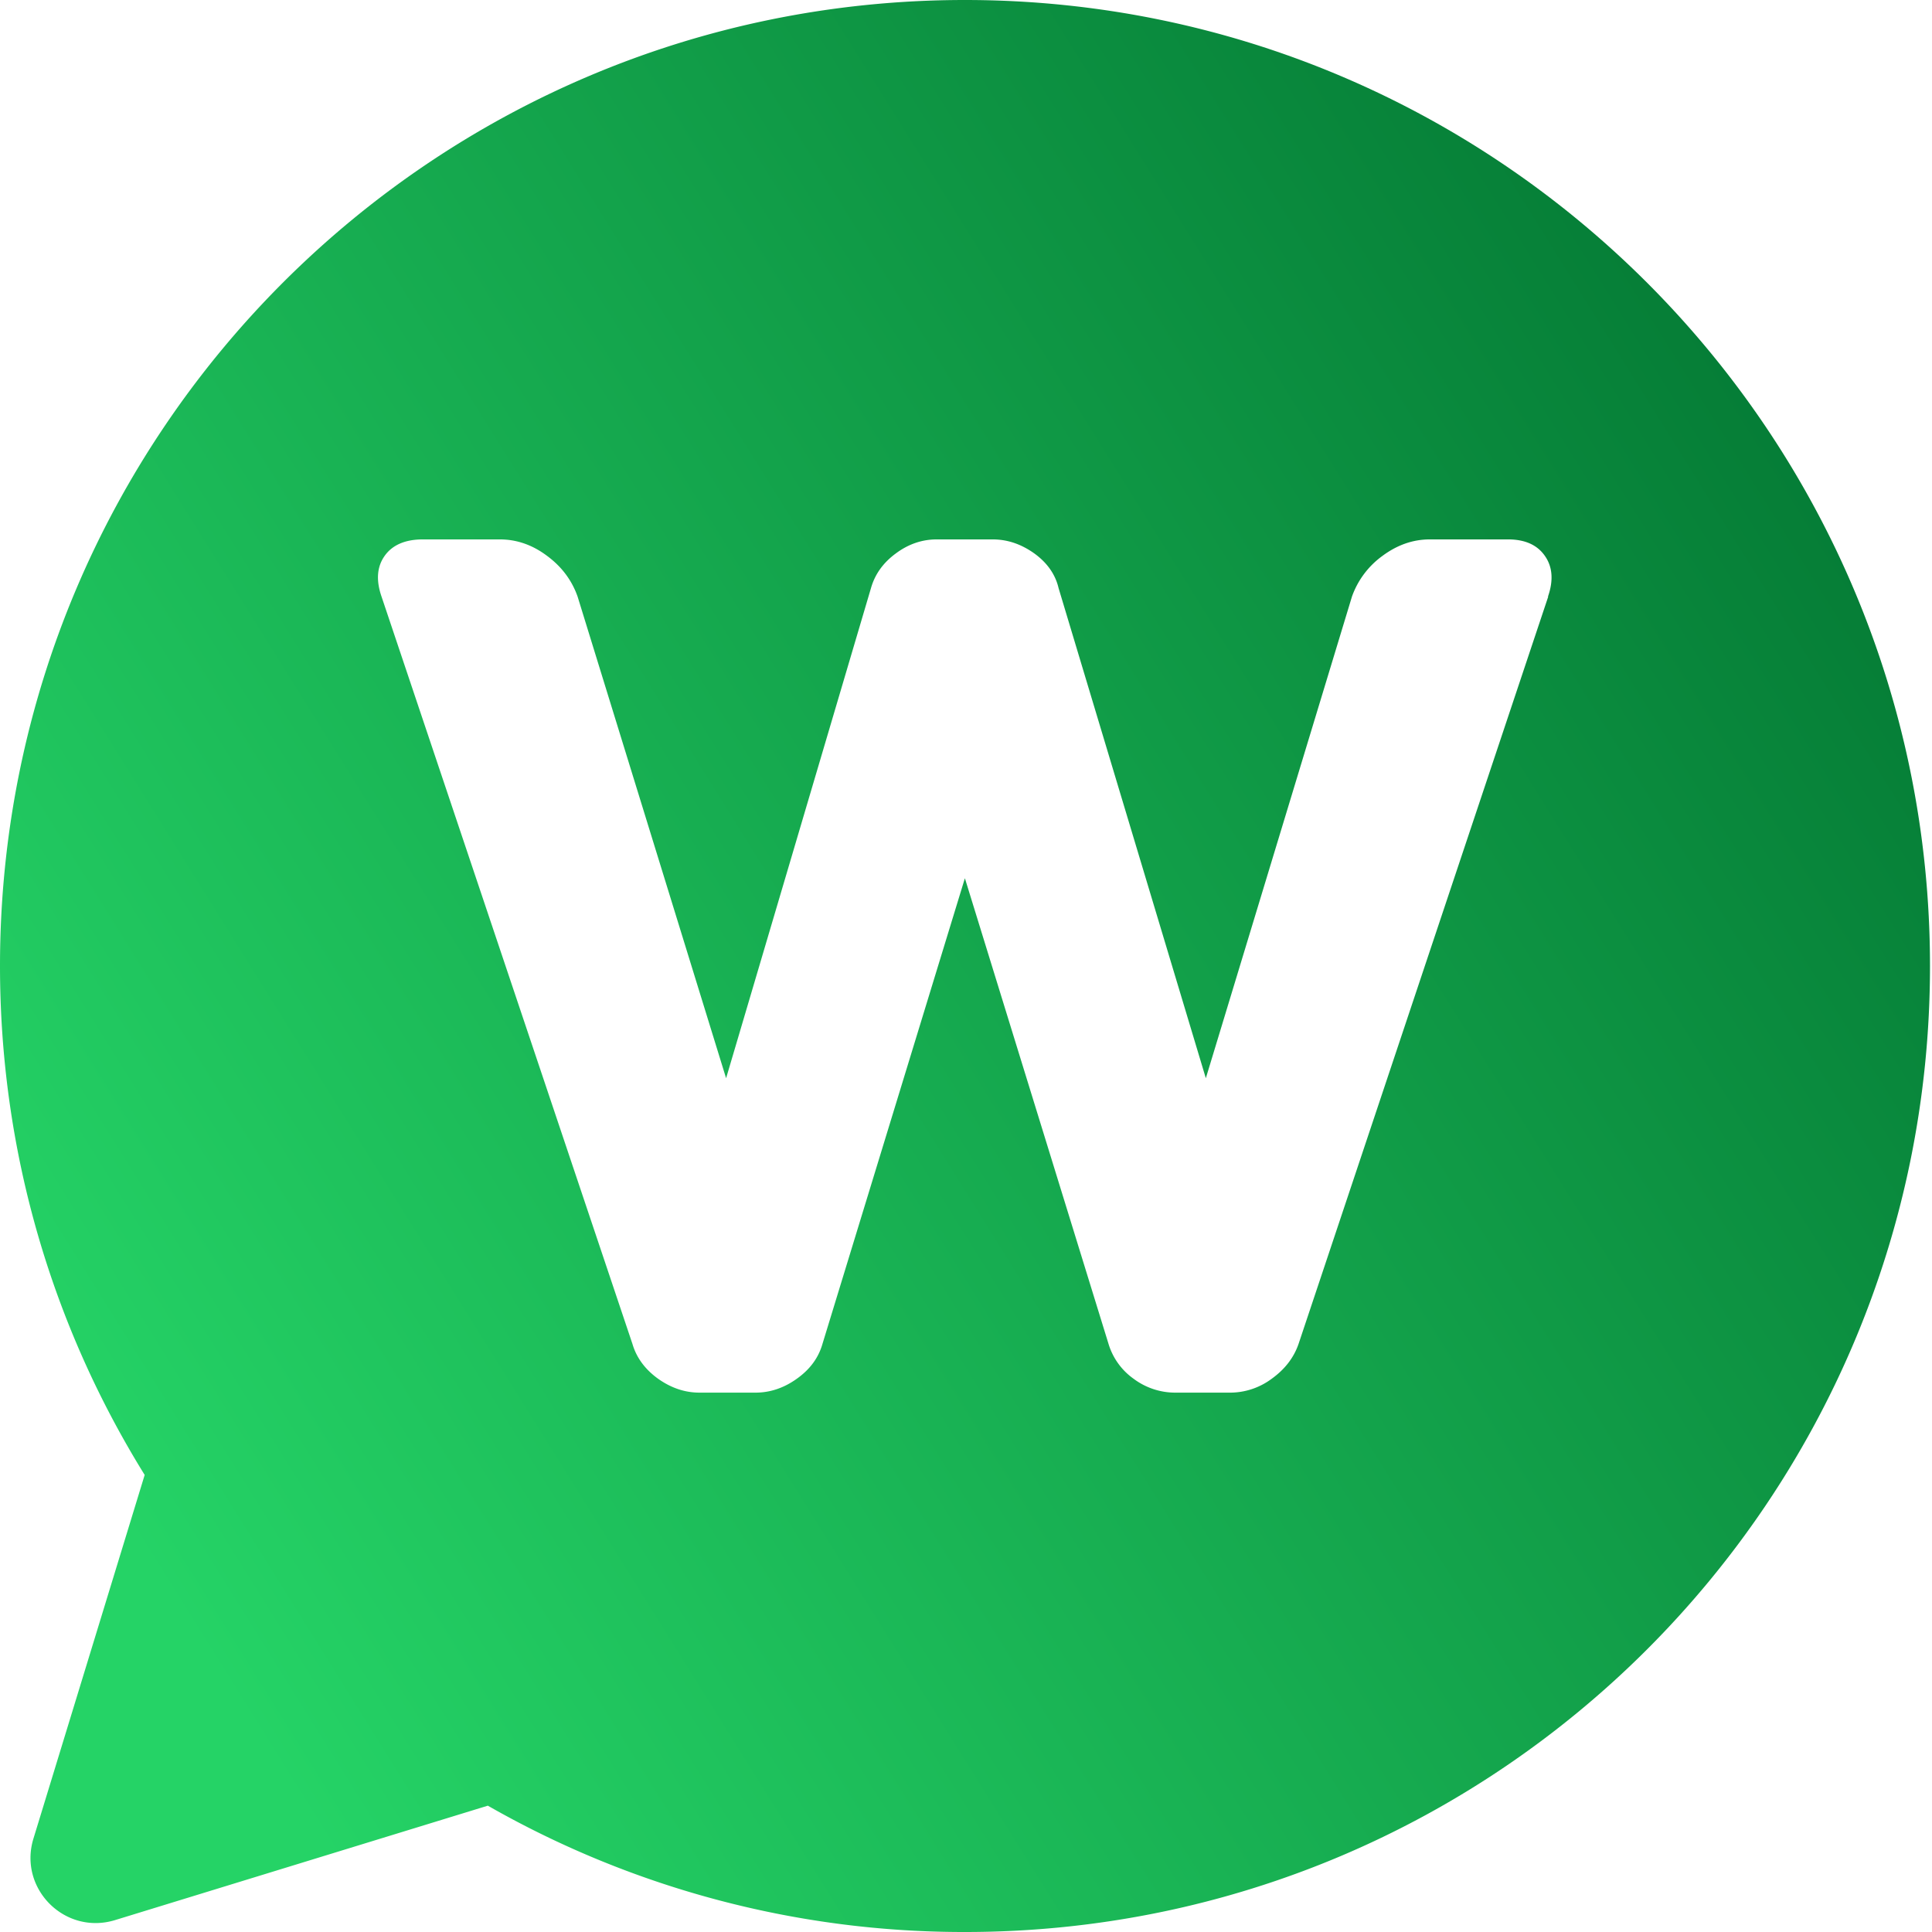 <svg xmlns="http://www.w3.org/2000/svg" viewBox="0 0 52 52" fill="none"><path d="M25.97 0C11.627 0 0 11.64 0 26c0 5.027 1.426 9.718 3.894 13.698L.9 49.486c-.412 1.347.846 2.606 2.196 2.194L13.13 48.6A25.8 25.8 0 0 0 25.976 52c14.343 0 25.97-11.64 25.97-26S40.314 0 25.97 0m15.7 16.06-6.72 20.114c-.13.375-.373.684-.72.934a1.88 1.88 0 0 1-1.112.375h-1.475a1.87 1.87 0 0 1-1.134-.375 1.78 1.78 0 0 1-.672-.934L25.97 23.638l-3.834 12.536q-.161.56-.688.934c-.347.25-.722.375-1.112.375h-1.508c-.395 0-.764-.125-1.117-.375-.347-.25-.58-.565-.688-.934L10.27 16.06q-.228-.658.081-1.096c.206-.294.553-.446 1.03-.446h2.067q.688-.001 1.28.446c.396.293.667.662.819 1.096l3.996 12.96 3.9-13.193q.16-.56.672-.934c.336-.25.705-.375 1.095-.375h1.508c.396 0 .764.125 1.117.375.347.25.57.565.656.934l3.964 13.193 3.932-12.96a2.3 2.3 0 0 1 .819-1.096c.395-.294.819-.446 1.28-.446h2.098q.69-.001.998.446c.206.293.233.662.081 1.096z" fill="url(#a)"></path><defs><linearGradient id="a" x1="3.871" y1="42.028" x2="49.42" y2="13.619" gradientUnits="userSpaceOnUse"><stop stop-color="#25D366"></stop><stop offset="1" stop-color="#057D36"></stop></linearGradient></defs></svg>